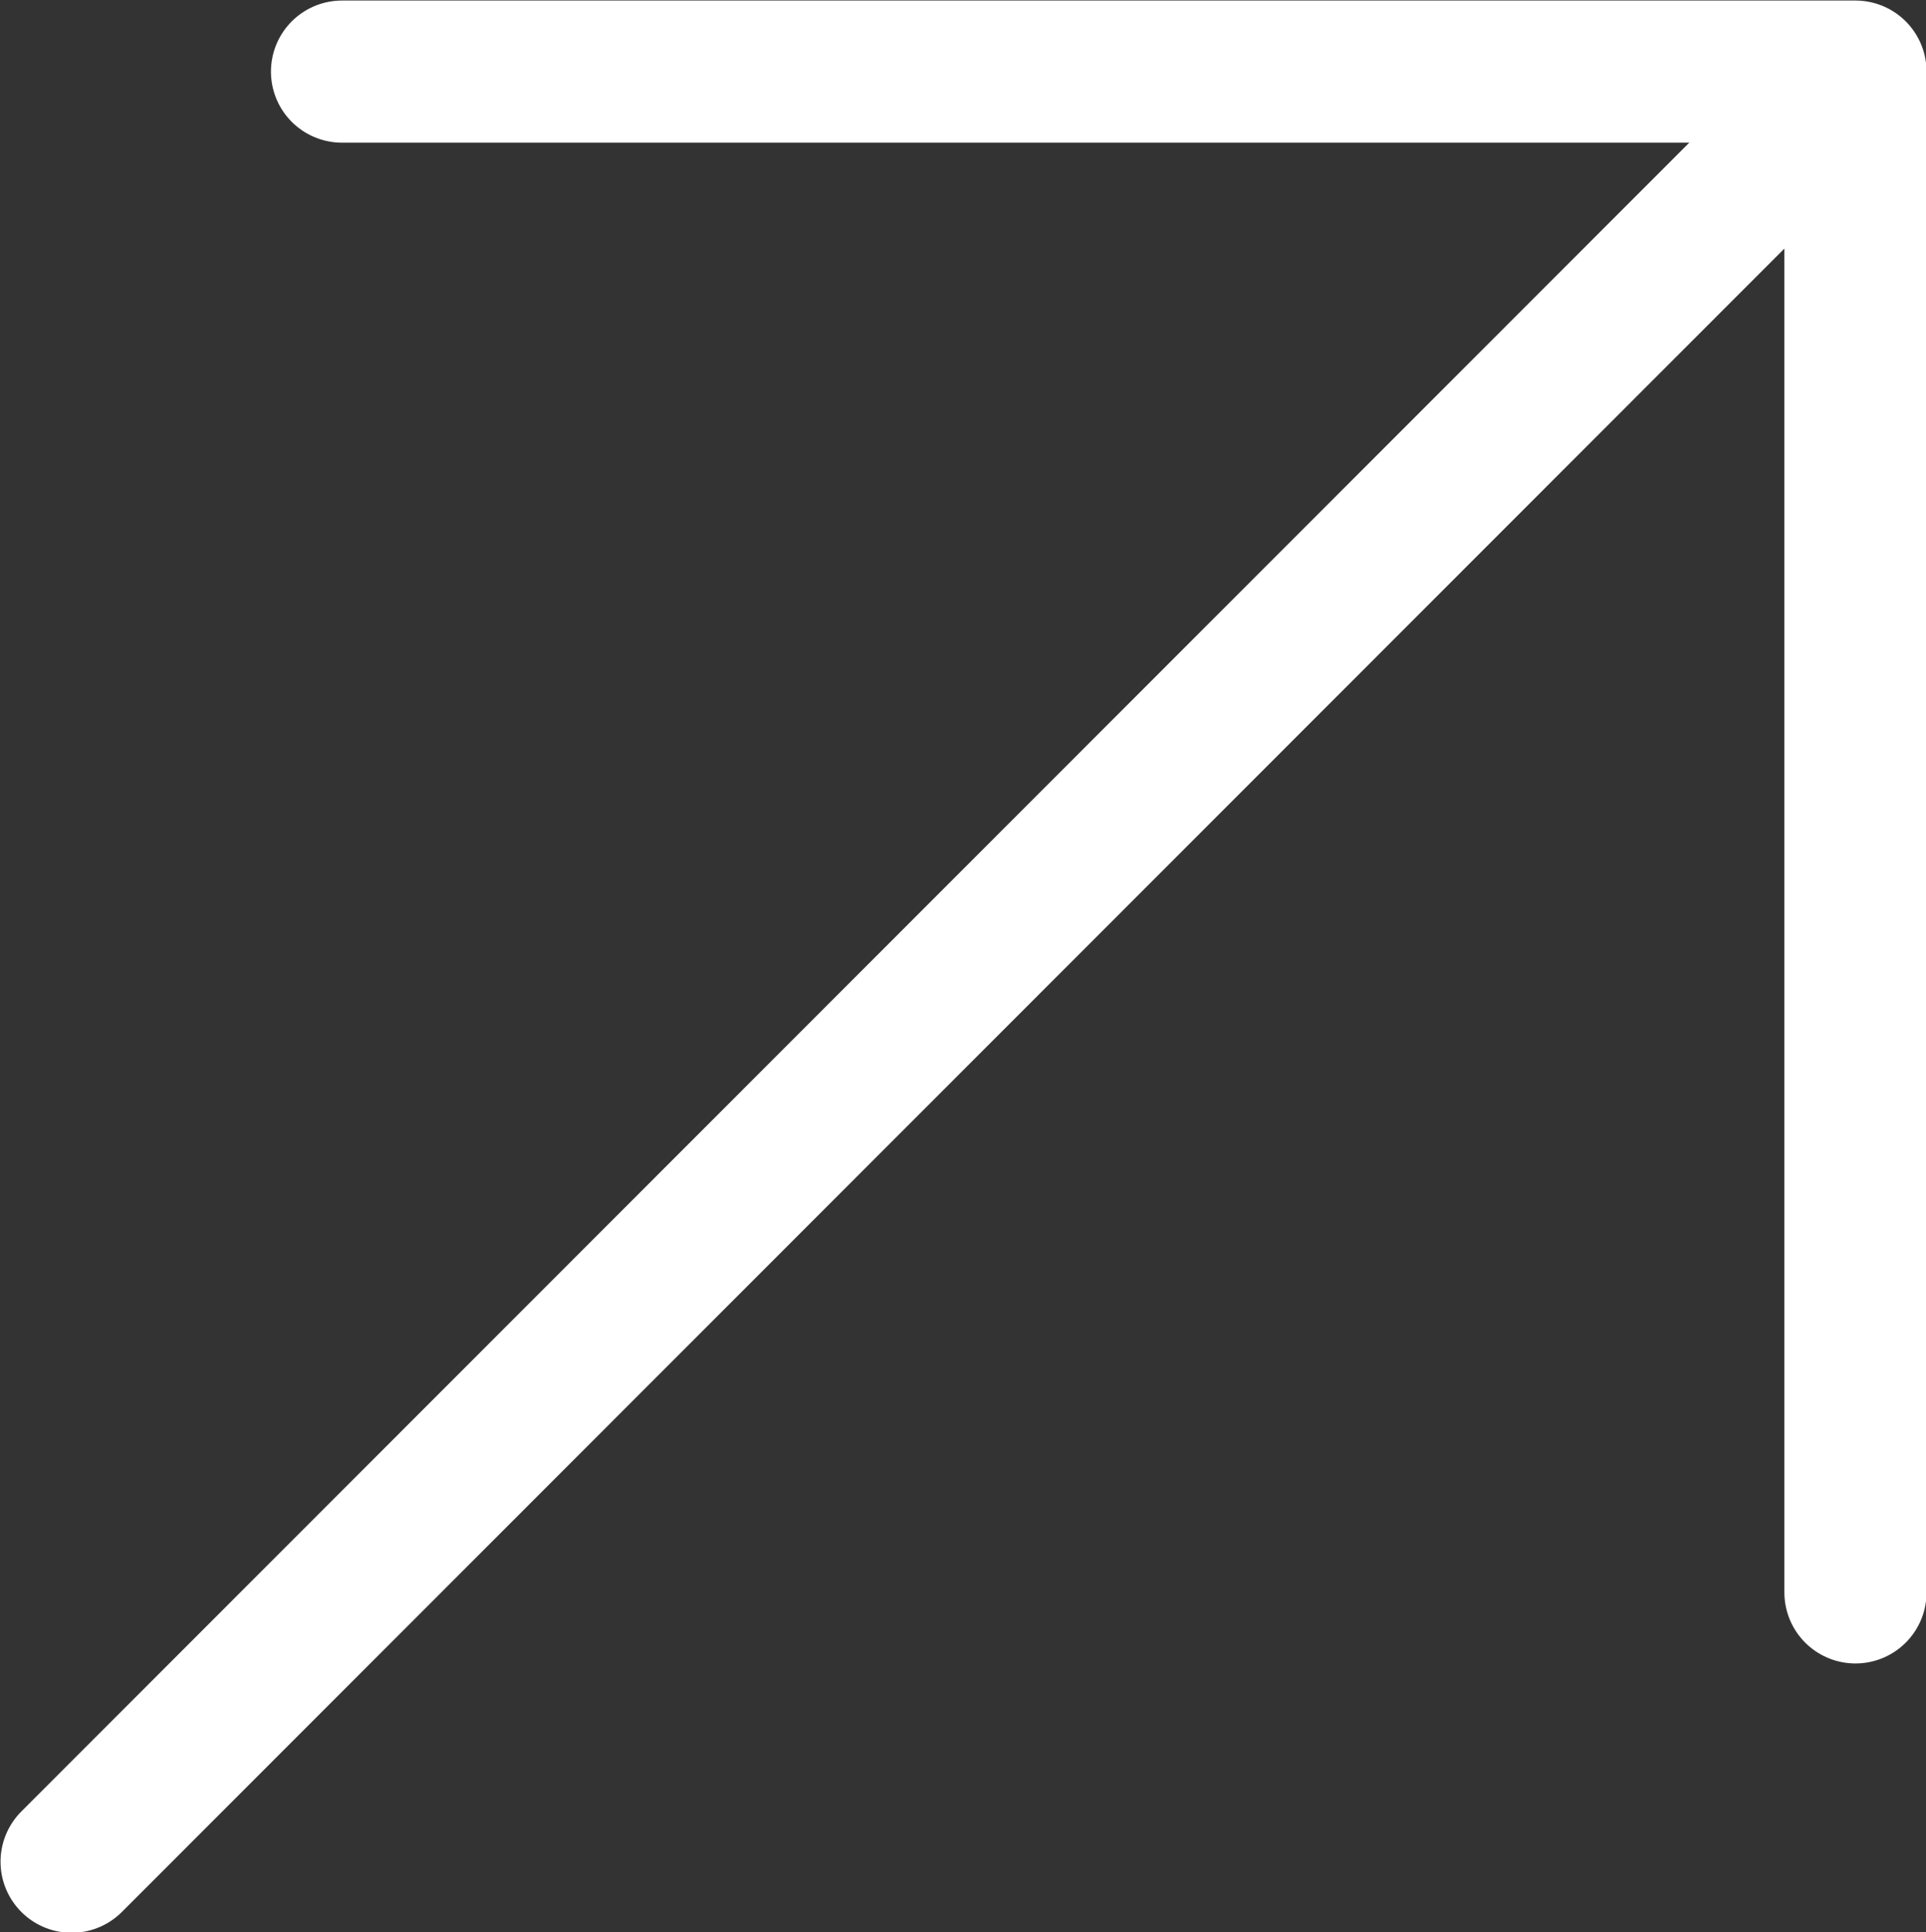 <?xml version="1.0" encoding="UTF-8"?>
<svg id="Layer_2" data-name="Layer 2" xmlns="http://www.w3.org/2000/svg" viewBox="0 0 18.02 18.08">
  <rect x="0" y="0" width="18.02" height="18.08" fill="#333333" stroke="none"/>
  <defs>
    <style>
      .cls-1 {
        fill: none;
        stroke: #fff;
        stroke-linecap: round;
        stroke-linejoin: round;
        stroke-width: 1.33px;
      }
    </style>
  </defs>
  <g id="Layer_1-2" data-name="Layer 1">
    <g>
      <polyline class="cls-1" points="3.2 .67 17.36 .67 17.36 14.9"/>
      <line class="cls-1" x1=".67" y1="17.42" x2="17.19" y2=".89"/>
    </g>
  </g>
</svg>